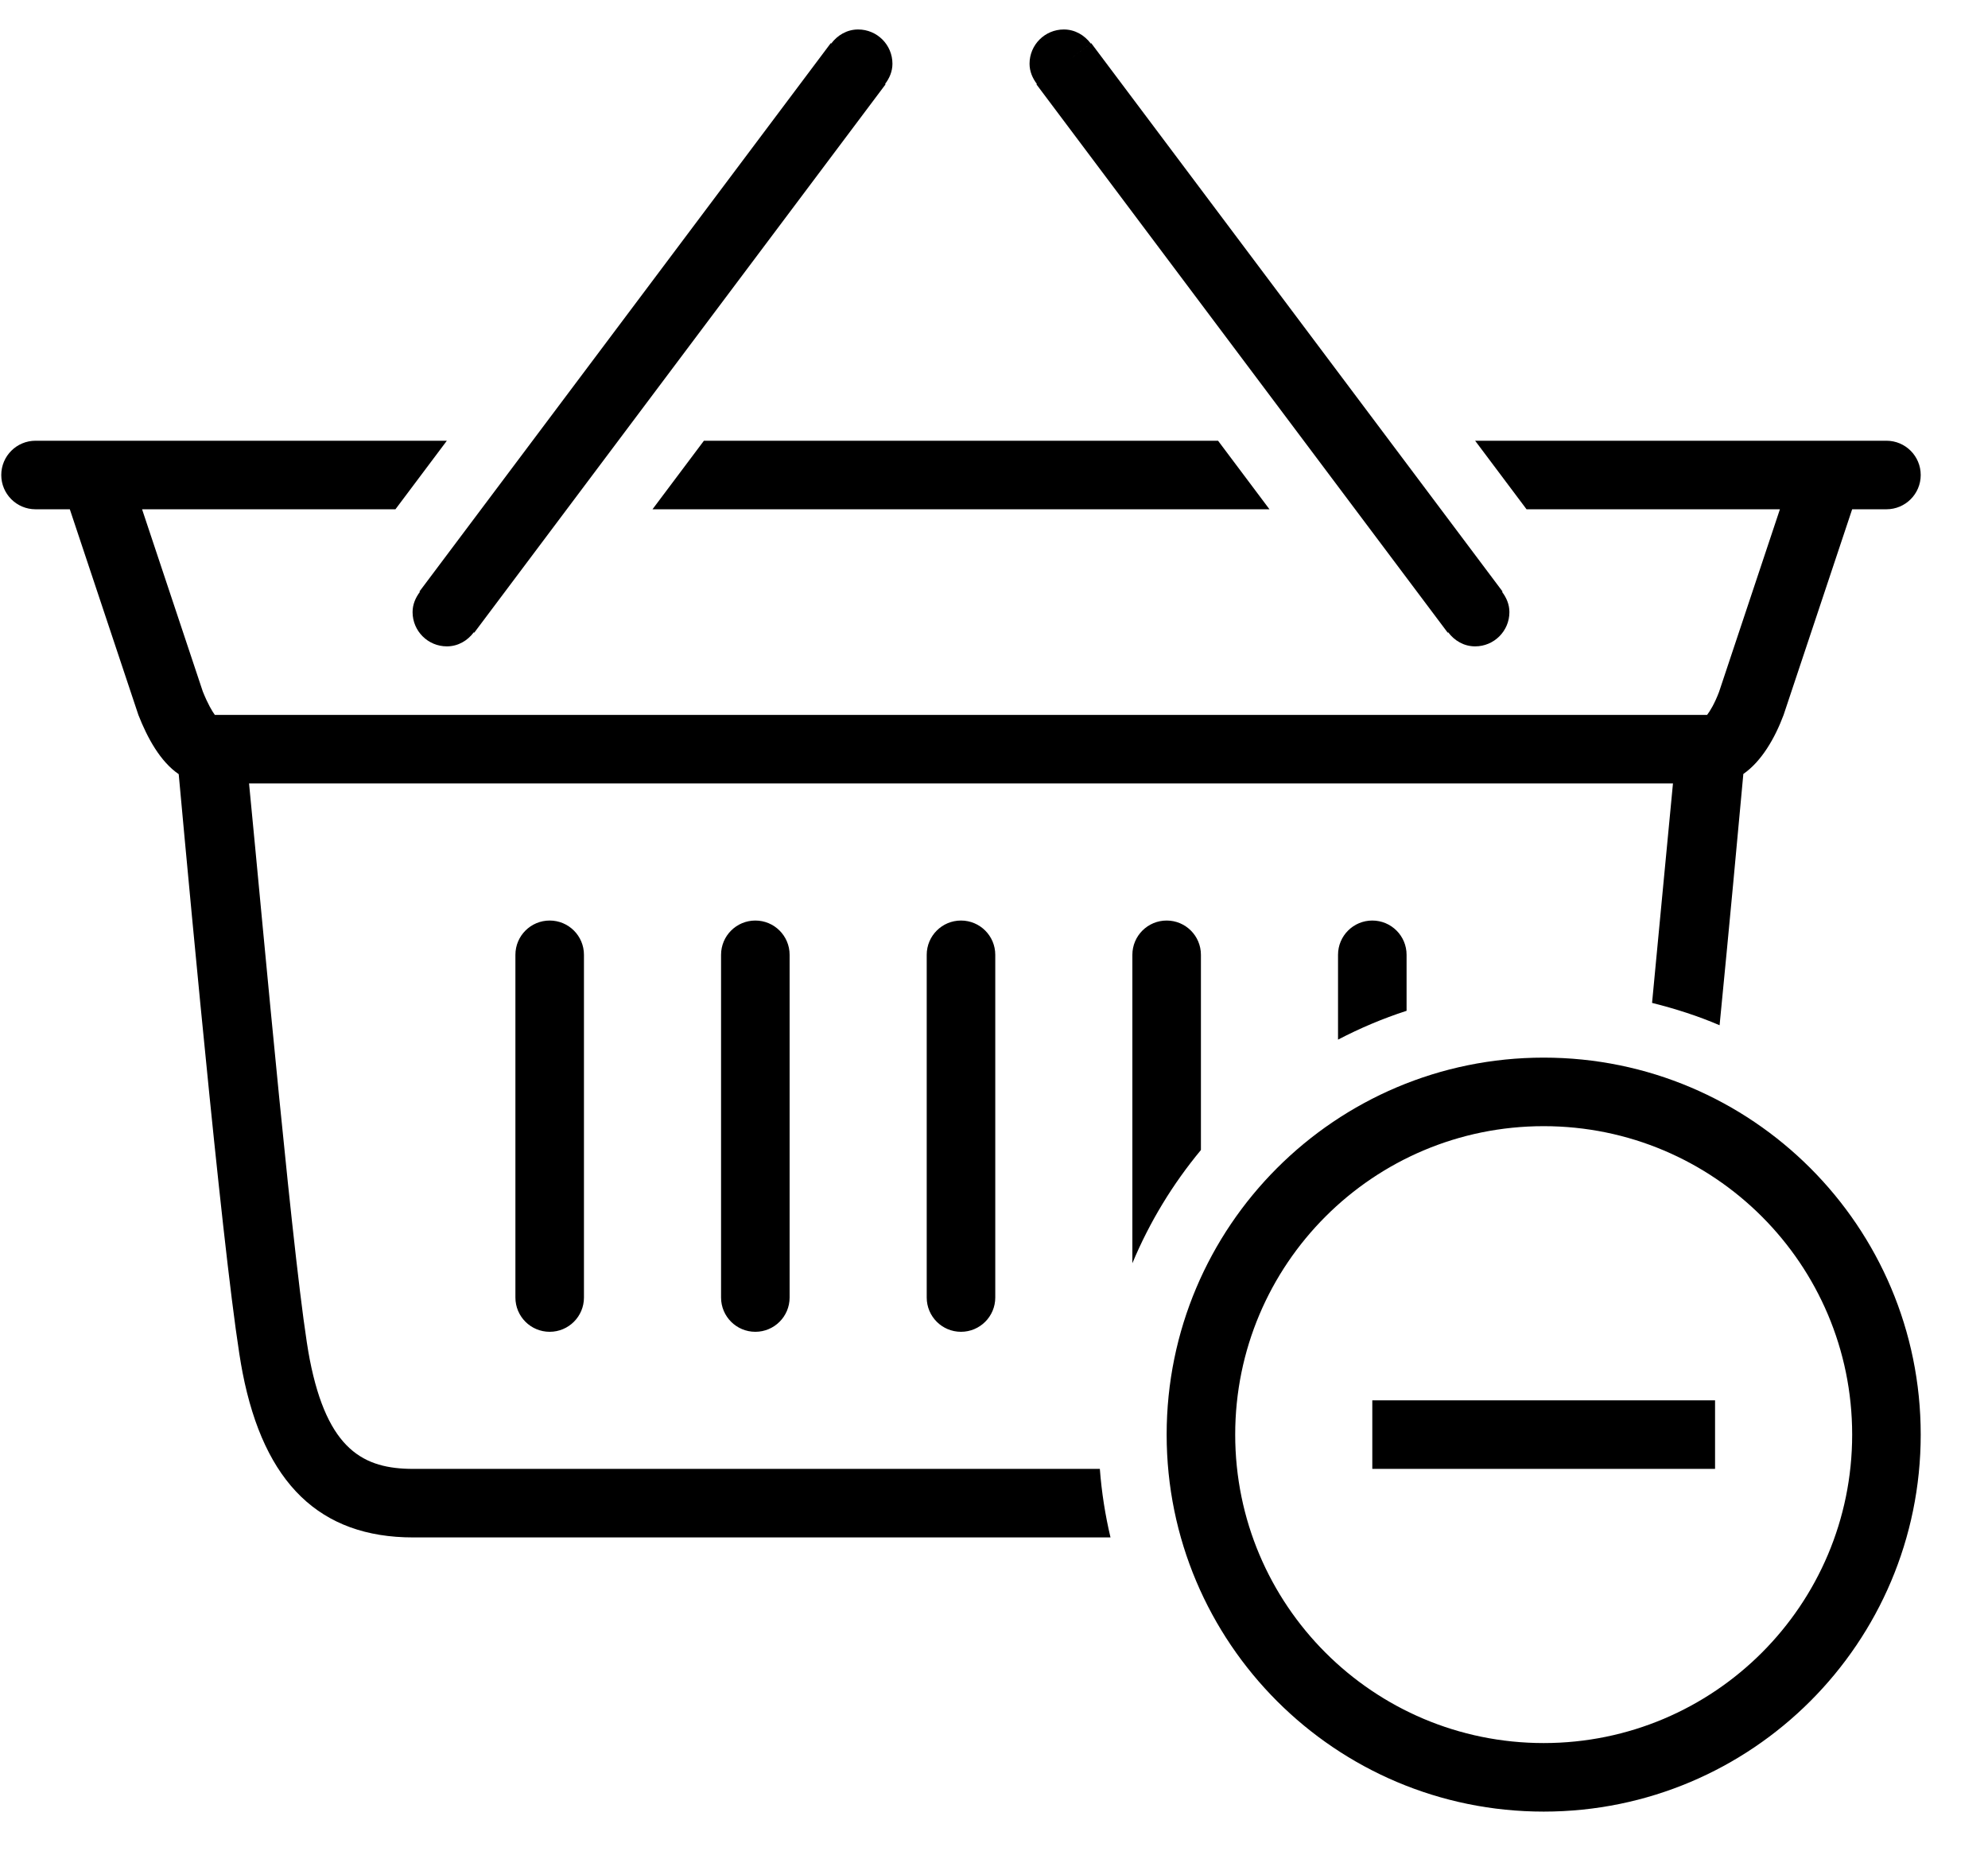 <?xml version="1.0" encoding="UTF-8" standalone="no"?>
<svg width="58px" height="54px" viewBox="0 0 58 54" version="1.1" xmlns="http://www.w3.org/2000/svg" xmlns:xlink="http://www.w3.org/1999/xlink" xmlns:sketch="http://www.bohemiancoding.com/sketch/ns">
    <!-- Generator: Sketch 3.0.4 (8053) - http://www.bohemiancoding.com/sketch -->
    <title>1222-basket-minus@2x</title>
    <desc>Created with Sketch.</desc>
    <defs></defs>
    <g id="Page-1" stroke="none" stroke-width="1" fill="none" fill-rule="evenodd" sketch:type="MSPage">
        <g id="Glyphish-8-Icons" sketch:type="MSArtboardGroup" transform="translate(-116, -1173)" fill="#000000">
            <g id="1222-basket-minus@2x" sketch:type="MSLayerGroup" transform="translate(116.037, 1173.86)">
                <g id="_x31_222-basket-minus_x40_2x.png" sketch:type="MSShapeGroup">
                    <path d="M27,27 L27,37 C27,37.553 27.448,38 28,38 C28.552,38 29,37.553 29,37 L29,27 C29,26.447 28.552,26 28,26 C27.448,26 27,26.447 27,27 L27,27 Z M12.016,42 C10.58,42 9.517,41.457 9,38.809 C8.573,36.614 7.646,26.277 7.229,22 L48.772,22 C48.62,23.559 48.4,25.923 48.162,28.403 C48.84,28.573 49.501,28.784 50.132,29.055 C50.414,26.184 50.671,23.406 50.825,21.723 C51.358,21.355 51.749,20.673 52,20 L54,14 L55,14 C55.552,14 56,13.553 56,13 C56,12.447 55.552,12 55,12 L52,12 L43,12 L44.5,14 L51.892,14 L50.116,19.33 C49.984,19.676 49.853,19.889 49.768,20 L6.231,20 C6.155,19.896 6.03,19.691 5.879,19.315 L4.108,14 L11.5,14 L13,12 L4,12 L1,12 C0.448,12 0,12.447 0,13 C0,13.553 0.448,14 1,14 L2,14 L4,20 C4.263,20.672 4.639,21.362 5.177,21.729 C5.56,25.905 6.568,36.771 7.04,39.191 C7.67,42.427 9.298,44 12.016,44 L32.362,44 C32.208,43.351 32.103,42.684 32.051,42 L12.016,42 L12.016,42 Z M39,27 L39,29.475 C39.638,29.142 40.305,28.859 41,28.634 L41,27 C41,26.447 40.552,26 40,26 C39.448,26 39,26.447 39,27 L39,27 Z M12.214,16.41 C12.088,16.577 12,16.775 12,17 C12,17.553 12.448,18 13,18 C13.327,18 13.604,17.833 13.786,17.59 L13.8,17.6 L25.8,1.6 L25.786,1.59 C25.912,1.423 26,1.226 26,1 C26,0.447 25.552,0 25,0 C24.673,0 24.396,0.168 24.214,0.41 L24.2,0.4 L12.2,16.4 L12.214,16.41 L12.214,16.41 Z M30.2,1.6 L42.2,17.6 L42.214,17.59 C42.396,17.833 42.673,18 43,18 C43.552,18 44,17.553 44,17 C44,16.775 43.912,16.577 43.786,16.41 L43.8,16.4 L31.8,0.4 L31,1 L31.786,0.41 C31.604,0.168 31.327,0 31,0 C30.448,0 30,0.447 30,1 C30,1.226 30.088,1.423 30.214,1.59 L30.2,1.6 L30.2,1.6 Z M19,14 L37,14 L35.5,12 L20.5,12 L19,14 L19,14 Z M21,27 L21,37 C21,37.553 21.448,38 22,38 C22.552,38 23,37.553 23,37 L23,27 C23,26.447 22.552,26 22,26 C21.448,26 21,26.447 21,27 L21,27 Z M45,30 C38.925,30 34,34.925 34,41 C34,47.075 38.925,52 45,52 C51.075,52 56,47.075 56,41 C56,34.925 51.075,30 45,30 L45,30 Z M45,50 C40.029,50 36,45.971 36,41 C36,36.029 40.029,32 45,32 C49.971,32 54,36.029 54,41 C54,45.971 49.971,50 45,50 L45,50 Z M40,42 L50,42 L50,40 L40,40 L40,42 L40,42 Z M15,27 L15,37 C15,37.553 15.448,38 16,38 C16.552,38 17,37.553 17,37 L17,27 C17,26.447 16.552,26 16,26 C15.448,26 15,26.447 15,27 L15,27 Z M35,27 C35,26.447 34.552,26 34,26 C33.448,26 33,26.447 33,27 L33,35.999 C33.502,34.796 34.179,33.685 35,32.696 L35,27 L35,27 Z" id="Shape"></path>
                </g>
            </g>
        </g>
    </g>
</svg>